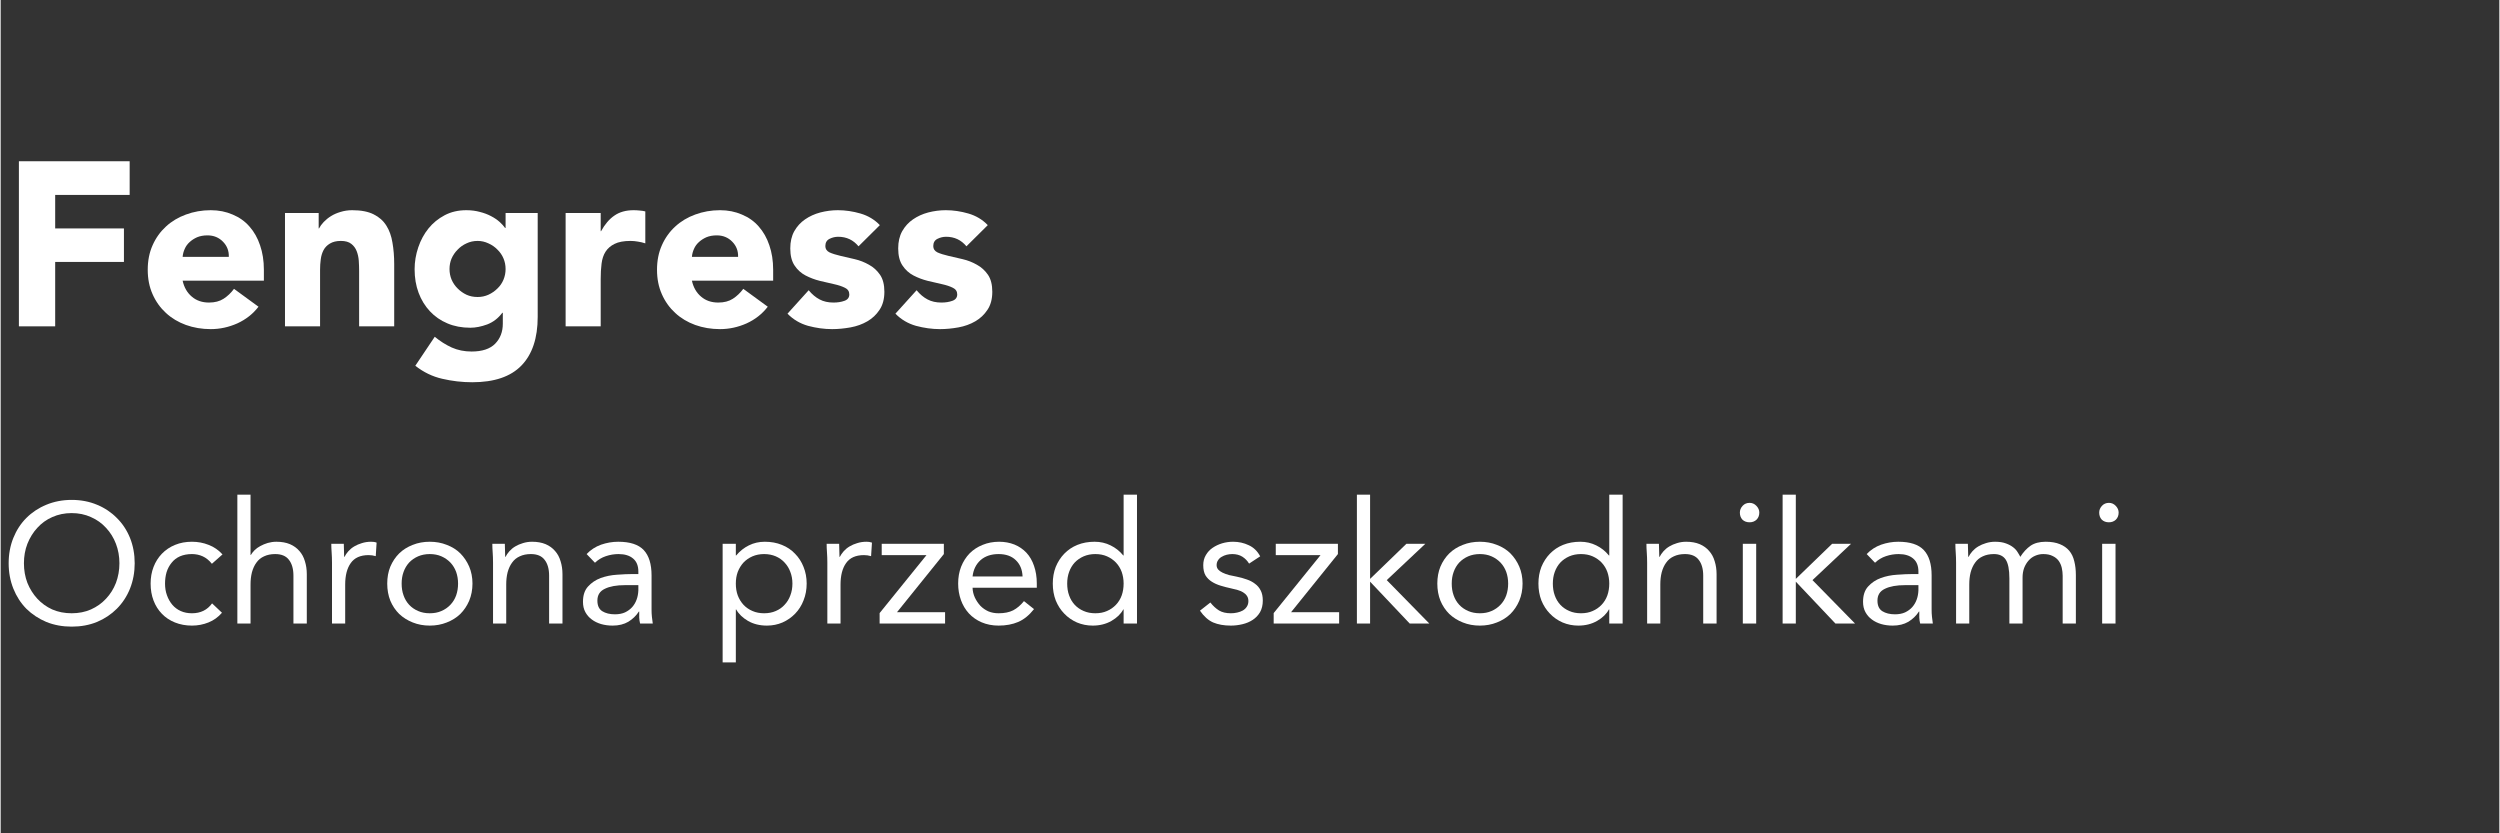 <svg xmlns="http://www.w3.org/2000/svg" xmlns:xlink="http://www.w3.org/1999/xlink" width="300" zoomAndPan="magnify" viewBox="0 0 224.88 75" height="100" preserveAspectRatio="xMidYMid meet" version="1.0"><rect x="0" y="0" width="224.88" height="75" fill="#333333" stroke="none"/><defs><g/></defs><g fill="#ffffff" fill-opacity="1"><g transform="translate(0, 29.371)"><g><path d="M 1.641 -14.859 L 11.609 -14.859 L 11.609 -11.828 L 4.906 -11.828 L 4.906 -8.812 L 11.094 -8.812 L 11.094 -5.797 L 4.906 -5.797 L 4.906 0 L 1.641 0 Z M 1.641 -14.859 "/></g></g></g><g fill="#ffffff" fill-opacity="1"><g transform="translate(12.439, 29.371)"><g><path d="M 10.766 -1.766 C 10.266 -1.117 9.629 -0.617 8.859 -0.266 C 8.086 0.078 7.289 0.25 6.469 0.25 C 5.676 0.25 4.93 0.125 4.234 -0.125 C 3.547 -0.375 2.945 -0.734 2.438 -1.203 C 1.926 -1.672 1.523 -2.234 1.234 -2.891 C 0.941 -3.547 0.797 -4.281 0.797 -5.094 C 0.797 -5.906 0.941 -6.641 1.234 -7.297 C 1.523 -7.953 1.926 -8.516 2.438 -8.984 C 2.945 -9.453 3.547 -9.812 4.234 -10.062 C 4.93 -10.32 5.676 -10.453 6.469 -10.453 C 7.188 -10.453 7.844 -10.32 8.438 -10.062 C 9.039 -9.812 9.547 -9.453 9.953 -8.984 C 10.367 -8.516 10.688 -7.953 10.906 -7.297 C 11.133 -6.641 11.25 -5.906 11.25 -5.094 L 11.25 -4.109 L 3.938 -4.109 C 4.07 -3.504 4.348 -3.023 4.766 -2.672 C 5.18 -2.316 5.695 -2.141 6.312 -2.141 C 6.832 -2.141 7.27 -2.254 7.625 -2.484 C 7.977 -2.711 8.289 -3.008 8.562 -3.375 Z M 8.094 -6.25 C 8.113 -6.781 7.941 -7.234 7.578 -7.609 C 7.211 -7.992 6.742 -8.188 6.172 -8.188 C 5.816 -8.188 5.504 -8.129 5.234 -8.016 C 4.973 -7.898 4.75 -7.754 4.562 -7.578 C 4.375 -7.41 4.227 -7.207 4.125 -6.969 C 4.02 -6.738 3.957 -6.5 3.938 -6.25 Z M 8.094 -6.25 "/></g></g></g><g fill="#ffffff" fill-opacity="1"><g transform="translate(24.48, 29.371)"><g><path d="M 1.109 -10.203 L 4.141 -10.203 L 4.141 -8.812 L 4.172 -8.812 C 4.273 -9.008 4.414 -9.203 4.594 -9.391 C 4.781 -9.586 5 -9.766 5.25 -9.922 C 5.5 -10.078 5.785 -10.203 6.109 -10.297 C 6.43 -10.398 6.781 -10.453 7.156 -10.453 C 7.957 -10.453 8.602 -10.328 9.094 -10.078 C 9.582 -9.836 9.961 -9.5 10.234 -9.062 C 10.504 -8.633 10.688 -8.125 10.781 -7.531 C 10.883 -6.945 10.938 -6.312 10.938 -5.625 L 10.938 0 L 7.781 0 L 7.781 -5 C 7.781 -5.289 7.77 -5.594 7.75 -5.906 C 7.727 -6.219 7.664 -6.504 7.562 -6.766 C 7.457 -7.035 7.297 -7.254 7.078 -7.422 C 6.859 -7.598 6.547 -7.688 6.141 -7.688 C 5.742 -7.688 5.414 -7.609 5.156 -7.453 C 4.906 -7.305 4.711 -7.109 4.578 -6.859 C 4.453 -6.617 4.367 -6.344 4.328 -6.031 C 4.285 -5.727 4.266 -5.41 4.266 -5.078 L 4.266 0 L 1.109 0 Z M 1.109 -10.203 "/></g></g></g><g fill="#ffffff" fill-opacity="1"><g transform="translate(36.521, 29.371)"><g><path d="M 11.812 -0.859 C 11.812 1.066 11.32 2.531 10.344 3.531 C 9.375 4.531 7.898 5.031 5.922 5.031 C 5.004 5.031 4.102 4.926 3.219 4.719 C 2.344 4.52 1.535 4.129 0.797 3.547 L 2.547 0.938 C 3.035 1.344 3.547 1.664 4.078 1.906 C 4.617 2.145 5.211 2.266 5.859 2.266 C 6.816 2.266 7.523 2.031 7.984 1.562 C 8.441 1.094 8.672 0.492 8.672 -0.234 L 8.672 -1.219 L 8.625 -1.219 C 8.258 -0.727 7.805 -0.379 7.266 -0.172 C 6.734 0.023 6.227 0.125 5.75 0.125 C 4.988 0.125 4.301 -0.004 3.688 -0.266 C 3.07 -0.523 2.547 -0.891 2.109 -1.359 C 1.672 -1.828 1.332 -2.379 1.094 -3.016 C 0.852 -3.66 0.734 -4.367 0.734 -5.141 C 0.734 -5.805 0.844 -6.461 1.062 -7.109 C 1.281 -7.754 1.586 -8.32 1.984 -8.812 C 2.379 -9.301 2.863 -9.695 3.438 -10 C 4.008 -10.301 4.66 -10.453 5.391 -10.453 C 5.836 -10.453 6.242 -10.398 6.609 -10.297 C 6.984 -10.203 7.316 -10.078 7.609 -9.922 C 7.91 -9.766 8.164 -9.594 8.375 -9.406 C 8.582 -9.219 8.75 -9.035 8.875 -8.859 L 8.922 -8.859 L 8.922 -10.203 L 11.812 -10.203 Z M 3.875 -5.156 C 3.875 -4.82 3.938 -4.504 4.062 -4.203 C 4.195 -3.898 4.379 -3.633 4.609 -3.406 C 4.836 -3.176 5.102 -2.988 5.406 -2.844 C 5.707 -2.707 6.039 -2.641 6.406 -2.641 C 6.75 -2.641 7.07 -2.707 7.375 -2.844 C 7.688 -2.988 7.957 -3.176 8.188 -3.406 C 8.426 -3.633 8.609 -3.898 8.734 -4.203 C 8.859 -4.504 8.922 -4.82 8.922 -5.156 C 8.922 -5.5 8.859 -5.816 8.734 -6.109 C 8.609 -6.41 8.426 -6.676 8.188 -6.906 C 7.957 -7.145 7.688 -7.332 7.375 -7.469 C 7.07 -7.613 6.75 -7.688 6.406 -7.688 C 6.039 -7.688 5.707 -7.613 5.406 -7.469 C 5.102 -7.332 4.836 -7.145 4.609 -6.906 C 4.379 -6.676 4.195 -6.41 4.062 -6.109 C 3.938 -5.816 3.875 -5.5 3.875 -5.156 Z M 3.875 -5.156 "/></g></g></g><g fill="#ffffff" fill-opacity="1"><g transform="translate(49.737, 29.371)"><g><path d="M 1.109 -10.203 L 4.266 -10.203 L 4.266 -8.562 L 4.297 -8.562 C 4.641 -9.188 5.039 -9.656 5.5 -9.969 C 5.957 -10.289 6.535 -10.453 7.234 -10.453 C 7.422 -10.453 7.602 -10.441 7.781 -10.422 C 7.969 -10.41 8.133 -10.383 8.281 -10.344 L 8.281 -7.469 C 8.062 -7.539 7.844 -7.594 7.625 -7.625 C 7.406 -7.664 7.18 -7.688 6.953 -7.688 C 6.348 -7.688 5.867 -7.598 5.516 -7.422 C 5.172 -7.254 4.898 -7.02 4.703 -6.719 C 4.516 -6.426 4.395 -6.066 4.344 -5.641 C 4.289 -5.223 4.266 -4.766 4.266 -4.266 L 4.266 0 L 1.109 0 Z M 1.109 -10.203 "/></g></g></g><g fill="#ffffff" fill-opacity="1"><g transform="translate(58.274, 29.371)"><g><path d="M 10.766 -1.766 C 10.266 -1.117 9.629 -0.617 8.859 -0.266 C 8.086 0.078 7.289 0.25 6.469 0.25 C 5.676 0.25 4.93 0.125 4.234 -0.125 C 3.547 -0.375 2.945 -0.734 2.438 -1.203 C 1.926 -1.672 1.523 -2.234 1.234 -2.891 C 0.941 -3.547 0.797 -4.281 0.797 -5.094 C 0.797 -5.906 0.941 -6.641 1.234 -7.297 C 1.523 -7.953 1.926 -8.516 2.438 -8.984 C 2.945 -9.453 3.547 -9.812 4.234 -10.062 C 4.93 -10.32 5.676 -10.453 6.469 -10.453 C 7.188 -10.453 7.844 -10.32 8.438 -10.062 C 9.039 -9.812 9.547 -9.453 9.953 -8.984 C 10.367 -8.516 10.688 -7.953 10.906 -7.297 C 11.133 -6.641 11.25 -5.906 11.25 -5.094 L 11.25 -4.109 L 3.938 -4.109 C 4.07 -3.504 4.348 -3.023 4.766 -2.672 C 5.18 -2.316 5.695 -2.141 6.312 -2.141 C 6.832 -2.141 7.27 -2.254 7.625 -2.484 C 7.977 -2.711 8.289 -3.008 8.562 -3.375 Z M 8.094 -6.25 C 8.113 -6.781 7.941 -7.234 7.578 -7.609 C 7.211 -7.992 6.742 -8.188 6.172 -8.188 C 5.816 -8.188 5.504 -8.129 5.234 -8.016 C 4.973 -7.898 4.75 -7.754 4.562 -7.578 C 4.375 -7.41 4.227 -7.207 4.125 -6.969 C 4.02 -6.738 3.957 -6.5 3.938 -6.25 Z M 8.094 -6.25 "/></g></g></g><g fill="#ffffff" fill-opacity="1"><g transform="translate(70.315, 29.371)"><g><path d="M 6.891 -7.203 C 6.422 -7.773 5.812 -8.062 5.062 -8.062 C 4.789 -8.062 4.531 -8 4.281 -7.875 C 4.031 -7.75 3.906 -7.531 3.906 -7.219 C 3.906 -6.969 4.031 -6.781 4.281 -6.656 C 4.539 -6.539 4.867 -6.438 5.266 -6.344 C 5.672 -6.258 6.098 -6.16 6.547 -6.047 C 7.004 -5.941 7.43 -5.773 7.828 -5.547 C 8.234 -5.328 8.566 -5.023 8.828 -4.641 C 9.086 -4.266 9.219 -3.754 9.219 -3.109 C 9.219 -2.453 9.07 -1.91 8.781 -1.484 C 8.5 -1.055 8.133 -0.711 7.688 -0.453 C 7.238 -0.191 6.734 -0.008 6.172 0.094 C 5.609 0.195 5.055 0.25 4.516 0.25 C 3.797 0.25 3.07 0.148 2.344 -0.047 C 1.625 -0.254 1.008 -0.617 0.5 -1.141 L 2.406 -3.25 C 2.707 -2.883 3.035 -2.609 3.391 -2.422 C 3.742 -2.234 4.16 -2.141 4.641 -2.141 C 5.004 -2.141 5.332 -2.191 5.625 -2.297 C 5.914 -2.398 6.062 -2.594 6.062 -2.875 C 6.062 -3.145 5.93 -3.344 5.672 -3.469 C 5.41 -3.602 5.082 -3.711 4.688 -3.797 C 4.289 -3.891 3.863 -3.988 3.406 -4.094 C 2.957 -4.207 2.531 -4.367 2.125 -4.578 C 1.727 -4.785 1.398 -5.082 1.141 -5.469 C 0.879 -5.852 0.75 -6.367 0.75 -7.016 C 0.75 -7.609 0.867 -8.125 1.109 -8.562 C 1.359 -9 1.68 -9.352 2.078 -9.625 C 2.484 -9.906 2.941 -10.113 3.453 -10.25 C 3.973 -10.383 4.5 -10.453 5.031 -10.453 C 5.707 -10.453 6.383 -10.352 7.062 -10.156 C 7.75 -9.957 8.332 -9.609 8.812 -9.109 Z M 6.891 -7.203 "/></g></g></g><g fill="#ffffff" fill-opacity="1"><g transform="translate(80.028, 29.371)"><g><path d="M 6.891 -7.203 C 6.422 -7.773 5.812 -8.062 5.062 -8.062 C 4.789 -8.062 4.531 -8 4.281 -7.875 C 4.031 -7.75 3.906 -7.531 3.906 -7.219 C 3.906 -6.969 4.031 -6.781 4.281 -6.656 C 4.539 -6.539 4.867 -6.438 5.266 -6.344 C 5.672 -6.258 6.098 -6.16 6.547 -6.047 C 7.004 -5.941 7.43 -5.773 7.828 -5.547 C 8.234 -5.328 8.566 -5.023 8.828 -4.641 C 9.086 -4.266 9.219 -3.754 9.219 -3.109 C 9.219 -2.453 9.07 -1.91 8.781 -1.484 C 8.5 -1.055 8.133 -0.711 7.688 -0.453 C 7.238 -0.191 6.734 -0.008 6.172 0.094 C 5.609 0.195 5.055 0.25 4.516 0.25 C 3.797 0.25 3.07 0.148 2.344 -0.047 C 1.625 -0.254 1.008 -0.617 0.5 -1.141 L 2.406 -3.25 C 2.707 -2.883 3.035 -2.609 3.391 -2.422 C 3.742 -2.234 4.16 -2.141 4.641 -2.141 C 5.004 -2.141 5.332 -2.191 5.625 -2.297 C 5.914 -2.398 6.062 -2.594 6.062 -2.875 C 6.062 -3.145 5.93 -3.344 5.672 -3.469 C 5.41 -3.602 5.082 -3.711 4.688 -3.797 C 4.289 -3.891 3.863 -3.988 3.406 -4.094 C 2.957 -4.207 2.531 -4.367 2.125 -4.578 C 1.727 -4.785 1.398 -5.082 1.141 -5.469 C 0.879 -5.852 0.75 -6.367 0.75 -7.016 C 0.75 -7.609 0.867 -8.125 1.109 -8.562 C 1.359 -9 1.68 -9.352 2.078 -9.625 C 2.484 -9.906 2.941 -10.113 3.453 -10.25 C 3.973 -10.383 4.5 -10.453 5.031 -10.453 C 5.707 -10.453 6.383 -10.352 7.062 -10.156 C 7.75 -9.957 8.332 -9.609 8.812 -9.109 Z M 6.891 -7.203 "/></g></g></g><g fill="#ffffff" fill-opacity="1"><g transform="translate(89.741, 29.371)"><g/></g></g><g fill="#ffffff" fill-opacity="1"><g transform="translate(95.95, 29.371)"><g/></g></g><g fill="#ffffff" fill-opacity="1"><g transform="translate(102.16, 29.371)"><g/></g></g><g fill="#e9204f" fill-opacity="1"><g transform="translate(108.376, 29.371)"><g/></g></g><g fill="#e9204f" fill-opacity="1"><g transform="translate(114.585, 29.371)"><g/></g></g><g fill="#ffffff" fill-opacity="1"><g transform="translate(0, 56.116)"><g><path d="M 6.391 0.281 C 5.566 0.281 4.805 0.141 4.109 -0.141 C 3.422 -0.43 2.82 -0.828 2.312 -1.328 C 1.812 -1.836 1.422 -2.441 1.141 -3.141 C 0.859 -3.848 0.719 -4.609 0.719 -5.422 C 0.719 -6.242 0.859 -7.004 1.141 -7.703 C 1.422 -8.398 1.812 -9 2.312 -9.5 C 2.82 -10.008 3.422 -10.406 4.109 -10.688 C 4.805 -10.977 5.566 -11.125 6.391 -11.125 C 7.223 -11.125 7.984 -10.977 8.672 -10.688 C 9.359 -10.406 9.953 -10.008 10.453 -9.5 C 10.961 -9 11.359 -8.398 11.641 -7.703 C 11.922 -7.004 12.062 -6.242 12.062 -5.422 C 12.062 -4.609 11.922 -3.848 11.641 -3.141 C 11.359 -2.441 10.961 -1.836 10.453 -1.328 C 9.953 -0.828 9.359 -0.43 8.672 -0.141 C 7.984 0.141 7.223 0.281 6.391 0.281 Z M 6.391 -0.922 C 7.023 -0.922 7.602 -1.035 8.125 -1.266 C 8.656 -1.504 9.109 -1.828 9.484 -2.234 C 9.867 -2.641 10.164 -3.113 10.375 -3.656 C 10.582 -4.207 10.688 -4.797 10.688 -5.422 C 10.688 -6.047 10.582 -6.629 10.375 -7.172 C 10.164 -7.723 9.867 -8.203 9.484 -8.609 C 9.109 -9.023 8.656 -9.348 8.125 -9.578 C 7.602 -9.816 7.023 -9.938 6.391 -9.938 C 5.754 -9.938 5.172 -9.816 4.641 -9.578 C 4.117 -9.348 3.672 -9.023 3.297 -8.609 C 2.922 -8.203 2.625 -7.723 2.406 -7.172 C 2.195 -6.629 2.094 -6.047 2.094 -5.422 C 2.094 -4.797 2.195 -4.207 2.406 -3.656 C 2.625 -3.113 2.922 -2.641 3.297 -2.234 C 3.672 -1.828 4.117 -1.504 4.641 -1.266 C 5.172 -1.035 5.754 -0.922 6.391 -0.922 Z M 6.391 -0.922 "/></g></g></g><g fill="#ffffff" fill-opacity="1"><g transform="translate(12.777, 56.116)"><g><path d="M 6.234 -5.375 C 5.984 -5.688 5.707 -5.91 5.406 -6.047 C 5.113 -6.18 4.789 -6.25 4.438 -6.25 C 4.031 -6.25 3.672 -6.18 3.359 -6.047 C 3.055 -5.91 2.805 -5.719 2.609 -5.469 C 2.41 -5.227 2.258 -4.945 2.156 -4.625 C 2.062 -4.301 2.016 -3.957 2.016 -3.594 C 2.016 -3.219 2.07 -2.867 2.188 -2.547 C 2.301 -2.223 2.461 -1.938 2.672 -1.688 C 2.879 -1.445 3.129 -1.258 3.422 -1.125 C 3.723 -0.988 4.062 -0.922 4.438 -0.922 C 5.219 -0.922 5.82 -1.219 6.25 -1.812 L 7.141 -0.969 C 6.797 -0.57 6.391 -0.281 5.922 -0.094 C 5.453 0.094 4.957 0.188 4.438 0.188 C 3.883 0.188 3.375 0.094 2.906 -0.094 C 2.445 -0.281 2.055 -0.539 1.734 -0.875 C 1.41 -1.207 1.16 -1.602 0.984 -2.062 C 0.805 -2.531 0.719 -3.039 0.719 -3.594 C 0.719 -4.133 0.805 -4.633 0.984 -5.094 C 1.16 -5.551 1.41 -5.945 1.734 -6.281 C 2.066 -6.625 2.461 -6.891 2.922 -7.078 C 3.379 -7.266 3.883 -7.359 4.438 -7.359 C 4.969 -7.359 5.469 -7.266 5.938 -7.078 C 6.414 -6.898 6.832 -6.613 7.188 -6.219 Z M 6.234 -5.375 "/></g></g></g><g fill="#ffffff" fill-opacity="1"><g transform="translate(20.161, 56.116)"><g><path d="M 1.141 -11.594 L 2.328 -11.594 L 2.328 -6.172 L 2.359 -6.172 C 2.441 -6.316 2.551 -6.457 2.688 -6.594 C 2.832 -6.738 3.004 -6.863 3.203 -6.969 C 3.41 -7.082 3.633 -7.176 3.875 -7.25 C 4.125 -7.32 4.383 -7.359 4.656 -7.359 C 5.125 -7.359 5.531 -7.285 5.875 -7.141 C 6.219 -6.992 6.5 -6.789 6.719 -6.531 C 6.945 -6.281 7.113 -5.973 7.219 -5.609 C 7.332 -5.254 7.391 -4.863 7.391 -4.438 L 7.391 0 L 6.188 0 L 6.188 -4.312 C 6.188 -4.914 6.051 -5.391 5.781 -5.734 C 5.52 -6.078 5.109 -6.25 4.547 -6.25 C 4.16 -6.25 3.828 -6.18 3.547 -6.047 C 3.266 -5.922 3.035 -5.734 2.859 -5.484 C 2.68 -5.242 2.547 -4.953 2.453 -4.609 C 2.367 -4.273 2.328 -3.906 2.328 -3.5 L 2.328 0 L 1.141 0 Z M 1.141 -11.594 "/></g></g></g><g fill="#ffffff" fill-opacity="1"><g transform="translate(28.679, 56.116)"><g><path d="M 1.141 -5.469 C 1.141 -5.801 1.129 -6.109 1.109 -6.391 C 1.086 -6.68 1.078 -6.941 1.078 -7.172 L 2.203 -7.172 C 2.203 -6.973 2.207 -6.773 2.219 -6.578 C 2.227 -6.391 2.234 -6.195 2.234 -6 L 2.266 -6 C 2.348 -6.164 2.461 -6.332 2.609 -6.5 C 2.754 -6.664 2.93 -6.812 3.141 -6.938 C 3.348 -7.062 3.578 -7.16 3.828 -7.234 C 4.086 -7.316 4.363 -7.359 4.656 -7.359 C 4.738 -7.359 4.82 -7.352 4.906 -7.344 C 4.988 -7.332 5.07 -7.312 5.156 -7.281 L 5.078 -6.062 C 4.867 -6.125 4.656 -6.156 4.438 -6.156 C 3.695 -6.156 3.16 -5.914 2.828 -5.438 C 2.492 -4.969 2.328 -4.32 2.328 -3.5 L 2.328 0 L 1.141 0 Z M 1.141 -5.469 "/></g></g></g><g fill="#ffffff" fill-opacity="1"><g transform="translate(34.072, 56.116)"><g><path d="M 0.719 -3.594 C 0.719 -4.156 0.812 -4.664 1 -5.125 C 1.195 -5.582 1.461 -5.977 1.797 -6.312 C 2.141 -6.645 2.547 -6.898 3.016 -7.078 C 3.484 -7.266 3.992 -7.359 4.547 -7.359 C 5.098 -7.359 5.609 -7.266 6.078 -7.078 C 6.555 -6.898 6.961 -6.645 7.297 -6.312 C 7.629 -5.977 7.895 -5.582 8.094 -5.125 C 8.289 -4.664 8.391 -4.156 8.391 -3.594 C 8.391 -3.031 8.289 -2.516 8.094 -2.047 C 7.895 -1.586 7.629 -1.191 7.297 -0.859 C 6.961 -0.535 6.555 -0.281 6.078 -0.094 C 5.609 0.094 5.098 0.188 4.547 0.188 C 3.992 0.188 3.484 0.094 3.016 -0.094 C 2.547 -0.281 2.141 -0.535 1.797 -0.859 C 1.461 -1.191 1.195 -1.586 1 -2.047 C 0.812 -2.516 0.719 -3.031 0.719 -3.594 Z M 2.016 -3.594 C 2.016 -3.207 2.07 -2.852 2.188 -2.531 C 2.301 -2.207 2.469 -1.926 2.688 -1.688 C 2.914 -1.445 3.188 -1.258 3.5 -1.125 C 3.812 -0.988 4.16 -0.922 4.547 -0.922 C 4.941 -0.922 5.289 -0.988 5.594 -1.125 C 5.906 -1.258 6.176 -1.445 6.406 -1.688 C 6.633 -1.926 6.805 -2.207 6.922 -2.531 C 7.035 -2.852 7.094 -3.207 7.094 -3.594 C 7.094 -3.969 7.035 -4.316 6.922 -4.641 C 6.805 -4.961 6.633 -5.242 6.406 -5.484 C 6.176 -5.723 5.906 -5.91 5.594 -6.047 C 5.289 -6.18 4.941 -6.25 4.547 -6.25 C 4.16 -6.25 3.812 -6.18 3.5 -6.047 C 3.188 -5.91 2.914 -5.723 2.688 -5.484 C 2.469 -5.242 2.301 -4.961 2.188 -4.641 C 2.07 -4.316 2.016 -3.969 2.016 -3.594 Z M 2.016 -3.594 "/></g></g></g><g fill="#ffffff" fill-opacity="1"><g transform="translate(43.172, 56.116)"><g><path d="M 1.141 -5.469 C 1.141 -5.801 1.129 -6.109 1.109 -6.391 C 1.086 -6.68 1.078 -6.941 1.078 -7.172 L 2.203 -7.172 C 2.203 -6.973 2.207 -6.773 2.219 -6.578 C 2.227 -6.391 2.234 -6.195 2.234 -6 L 2.266 -6 C 2.348 -6.164 2.461 -6.332 2.609 -6.5 C 2.754 -6.664 2.93 -6.812 3.141 -6.938 C 3.348 -7.062 3.578 -7.16 3.828 -7.234 C 4.086 -7.316 4.363 -7.359 4.656 -7.359 C 5.125 -7.359 5.531 -7.285 5.875 -7.141 C 6.219 -6.992 6.5 -6.789 6.719 -6.531 C 6.945 -6.281 7.113 -5.973 7.219 -5.609 C 7.332 -5.254 7.391 -4.863 7.391 -4.438 L 7.391 0 L 6.188 0 L 6.188 -4.312 C 6.188 -4.914 6.051 -5.391 5.781 -5.734 C 5.52 -6.078 5.109 -6.25 4.547 -6.25 C 4.16 -6.25 3.828 -6.18 3.547 -6.047 C 3.266 -5.922 3.035 -5.734 2.859 -5.484 C 2.68 -5.242 2.547 -4.953 2.453 -4.609 C 2.367 -4.273 2.328 -3.906 2.328 -3.5 L 2.328 0 L 1.141 0 Z M 1.141 -5.469 "/></g></g></g><g fill="#ffffff" fill-opacity="1"><g transform="translate(51.689, 56.116)"><g><path d="M 1.047 -6.25 C 1.41 -6.633 1.844 -6.914 2.344 -7.094 C 2.852 -7.27 3.367 -7.359 3.891 -7.359 C 4.953 -7.359 5.719 -7.109 6.188 -6.609 C 6.656 -6.109 6.891 -5.348 6.891 -4.328 L 6.891 -1.234 C 6.891 -1.035 6.898 -0.828 6.922 -0.609 C 6.941 -0.391 6.969 -0.188 7 0 L 5.859 0 C 5.816 -0.164 5.789 -0.348 5.781 -0.547 C 5.781 -0.742 5.781 -0.922 5.781 -1.078 L 5.75 -1.078 C 5.508 -0.703 5.191 -0.395 4.797 -0.156 C 4.41 0.07 3.941 0.188 3.391 0.188 C 3.016 0.188 2.664 0.141 2.344 0.047 C 2.031 -0.047 1.754 -0.18 1.516 -0.359 C 1.273 -0.535 1.082 -0.754 0.938 -1.016 C 0.789 -1.285 0.719 -1.598 0.719 -1.953 C 0.719 -2.535 0.867 -2.992 1.172 -3.328 C 1.484 -3.672 1.863 -3.926 2.312 -4.094 C 2.77 -4.258 3.258 -4.359 3.781 -4.391 C 4.312 -4.43 4.801 -4.453 5.25 -4.453 L 5.703 -4.453 L 5.703 -4.672 C 5.703 -5.191 5.547 -5.582 5.234 -5.844 C 4.922 -6.113 4.484 -6.25 3.922 -6.25 C 3.535 -6.25 3.156 -6.188 2.781 -6.062 C 2.406 -5.938 2.078 -5.738 1.797 -5.469 Z M 4.5 -3.453 C 3.738 -3.453 3.133 -3.344 2.688 -3.125 C 2.238 -2.914 2.016 -2.562 2.016 -2.062 C 2.016 -1.613 2.16 -1.297 2.453 -1.109 C 2.754 -0.922 3.133 -0.828 3.594 -0.828 C 3.938 -0.828 4.238 -0.883 4.5 -1 C 4.758 -1.125 4.973 -1.281 5.141 -1.469 C 5.316 -1.664 5.453 -1.895 5.547 -2.156 C 5.641 -2.414 5.691 -2.691 5.703 -2.984 L 5.703 -3.453 Z M 4.5 -3.453 "/></g></g></g><g fill="#ffffff" fill-opacity="1"><g transform="translate(59.641, 56.116)"><g/></g></g><g fill="#ffffff" fill-opacity="1"><g transform="translate(63.899, 56.116)"><g><path d="M 1.078 -7.172 L 2.266 -7.172 L 2.266 -6.125 L 2.297 -6.125 C 2.629 -6.52 3.008 -6.82 3.438 -7.031 C 3.875 -7.25 4.352 -7.359 4.875 -7.359 C 5.438 -7.359 5.945 -7.266 6.406 -7.078 C 6.875 -6.891 7.27 -6.625 7.594 -6.281 C 7.926 -5.945 8.18 -5.551 8.359 -5.094 C 8.547 -4.633 8.641 -4.133 8.641 -3.594 C 8.641 -3.051 8.547 -2.547 8.359 -2.078 C 8.18 -1.617 7.93 -1.223 7.609 -0.891 C 7.285 -0.555 6.906 -0.289 6.469 -0.094 C 6.031 0.094 5.562 0.188 5.062 0.188 C 4.414 0.188 3.848 0.047 3.359 -0.234 C 2.879 -0.516 2.523 -0.859 2.297 -1.266 L 2.266 -1.266 L 2.266 3.5 L 1.078 3.5 Z M 2.266 -3.594 C 2.266 -3.207 2.32 -2.852 2.438 -2.531 C 2.562 -2.207 2.734 -1.926 2.953 -1.688 C 3.18 -1.445 3.453 -1.258 3.766 -1.125 C 4.078 -0.988 4.426 -0.922 4.812 -0.922 C 5.195 -0.922 5.547 -0.988 5.859 -1.125 C 6.172 -1.258 6.438 -1.445 6.656 -1.688 C 6.883 -1.926 7.055 -2.207 7.172 -2.531 C 7.297 -2.852 7.359 -3.207 7.359 -3.594 C 7.359 -3.969 7.297 -4.316 7.172 -4.641 C 7.055 -4.961 6.883 -5.242 6.656 -5.484 C 6.438 -5.723 6.172 -5.91 5.859 -6.047 C 5.547 -6.18 5.195 -6.25 4.812 -6.25 C 4.426 -6.25 4.078 -6.18 3.766 -6.047 C 3.453 -5.91 3.18 -5.723 2.953 -5.484 C 2.734 -5.242 2.562 -4.961 2.438 -4.641 C 2.32 -4.316 2.266 -3.969 2.266 -3.594 Z M 2.266 -3.594 "/></g></g></g><g fill="#ffffff" fill-opacity="1"><g transform="translate(73.26, 56.116)"><g><path d="M 1.141 -5.469 C 1.141 -5.801 1.129 -6.109 1.109 -6.391 C 1.086 -6.68 1.078 -6.941 1.078 -7.172 L 2.203 -7.172 C 2.203 -6.973 2.207 -6.773 2.219 -6.578 C 2.227 -6.391 2.234 -6.195 2.234 -6 L 2.266 -6 C 2.348 -6.164 2.461 -6.332 2.609 -6.5 C 2.754 -6.664 2.93 -6.812 3.141 -6.938 C 3.348 -7.062 3.578 -7.16 3.828 -7.234 C 4.086 -7.316 4.363 -7.359 4.656 -7.359 C 4.738 -7.359 4.82 -7.352 4.906 -7.344 C 4.988 -7.332 5.07 -7.312 5.156 -7.281 L 5.078 -6.062 C 4.867 -6.125 4.656 -6.156 4.438 -6.156 C 3.695 -6.156 3.16 -5.914 2.828 -5.438 C 2.492 -4.969 2.328 -4.32 2.328 -3.5 L 2.328 0 L 1.141 0 Z M 1.141 -5.469 "/></g></g></g><g fill="#ffffff" fill-opacity="1"><g transform="translate(78.653, 56.116)"><g><path d="M 0.453 -0.938 L 4.672 -6.156 L 0.641 -6.156 L 0.641 -7.172 L 6.234 -7.172 L 6.234 -6.25 L 2.016 -1.016 L 6.344 -1.016 L 6.344 0 L 0.453 0 Z M 0.453 -0.938 "/></g></g></g><g fill="#ffffff" fill-opacity="1"><g transform="translate(85.455, 56.116)"><g><path d="M 7.547 -1.297 C 7.109 -0.742 6.633 -0.359 6.125 -0.141 C 5.613 0.078 5.023 0.188 4.359 0.188 C 3.797 0.188 3.285 0.086 2.828 -0.109 C 2.379 -0.305 2 -0.57 1.688 -0.906 C 1.375 -1.25 1.133 -1.648 0.969 -2.109 C 0.801 -2.578 0.719 -3.07 0.719 -3.594 C 0.719 -4.145 0.805 -4.648 0.984 -5.109 C 1.172 -5.578 1.426 -5.977 1.75 -6.312 C 2.082 -6.645 2.473 -6.898 2.922 -7.078 C 3.379 -7.266 3.875 -7.359 4.406 -7.359 C 4.906 -7.359 5.363 -7.273 5.781 -7.109 C 6.195 -6.941 6.555 -6.695 6.859 -6.375 C 7.16 -6.051 7.391 -5.656 7.547 -5.188 C 7.711 -4.719 7.797 -4.191 7.797 -3.609 L 7.797 -3.219 L 2.016 -3.219 C 2.023 -2.914 2.094 -2.625 2.219 -2.344 C 2.352 -2.062 2.52 -1.812 2.719 -1.594 C 2.926 -1.383 3.164 -1.219 3.438 -1.094 C 3.719 -0.977 4.023 -0.922 4.359 -0.922 C 4.879 -0.922 5.316 -1.008 5.672 -1.188 C 6.023 -1.375 6.348 -1.648 6.641 -2.016 Z M 6.516 -4.234 C 6.492 -4.848 6.289 -5.336 5.906 -5.703 C 5.531 -6.066 5.016 -6.25 4.359 -6.25 C 3.691 -6.25 3.148 -6.066 2.734 -5.703 C 2.328 -5.336 2.086 -4.848 2.016 -4.234 Z M 6.516 -4.234 "/></g></g></g><g fill="#ffffff" fill-opacity="1"><g transform="translate(93.972, 56.116)"><g><path d="M 7.094 -1.266 L 7.062 -1.266 C 6.844 -0.859 6.488 -0.516 6 -0.234 C 5.508 0.047 4.945 0.188 4.312 0.188 C 3.812 0.188 3.336 0.094 2.891 -0.094 C 2.453 -0.289 2.07 -0.555 1.75 -0.891 C 1.426 -1.223 1.172 -1.617 0.984 -2.078 C 0.805 -2.547 0.719 -3.051 0.719 -3.594 C 0.719 -4.133 0.805 -4.633 0.984 -5.094 C 1.172 -5.551 1.426 -5.945 1.75 -6.281 C 2.082 -6.625 2.477 -6.891 2.938 -7.078 C 3.406 -7.266 3.922 -7.359 4.484 -7.359 C 5.004 -7.359 5.484 -7.25 5.922 -7.031 C 6.359 -6.82 6.738 -6.52 7.062 -6.125 L 7.094 -6.125 L 7.094 -11.594 L 8.297 -11.594 L 8.297 0 L 7.094 0 Z M 7.094 -3.594 C 7.094 -3.969 7.035 -4.316 6.922 -4.641 C 6.805 -4.961 6.633 -5.242 6.406 -5.484 C 6.176 -5.723 5.906 -5.91 5.594 -6.047 C 5.289 -6.18 4.941 -6.25 4.547 -6.25 C 4.16 -6.25 3.812 -6.18 3.5 -6.047 C 3.188 -5.91 2.914 -5.723 2.688 -5.484 C 2.469 -5.242 2.301 -4.961 2.188 -4.641 C 2.07 -4.316 2.016 -3.969 2.016 -3.594 C 2.016 -3.207 2.07 -2.852 2.188 -2.531 C 2.301 -2.207 2.469 -1.926 2.688 -1.688 C 2.914 -1.445 3.188 -1.258 3.5 -1.125 C 3.812 -0.988 4.16 -0.922 4.547 -0.922 C 4.941 -0.922 5.289 -0.988 5.594 -1.125 C 5.906 -1.258 6.176 -1.445 6.406 -1.688 C 6.633 -1.926 6.805 -2.207 6.922 -2.531 C 7.035 -2.852 7.094 -3.207 7.094 -3.594 Z M 7.094 -3.594 "/></g></g></g><g fill="#ffffff" fill-opacity="1"><g transform="translate(103.333, 56.116)"><g/></g></g><g fill="#ffffff" fill-opacity="1"><g transform="translate(107.592, 56.116)"><g><path d="M 1.281 -1.891 C 1.52 -1.586 1.781 -1.348 2.062 -1.172 C 2.344 -1.004 2.695 -0.922 3.125 -0.922 C 3.312 -0.922 3.5 -0.941 3.688 -0.984 C 3.875 -1.023 4.047 -1.086 4.203 -1.172 C 4.359 -1.266 4.477 -1.379 4.562 -1.516 C 4.656 -1.66 4.703 -1.828 4.703 -2.016 C 4.703 -2.211 4.656 -2.375 4.562 -2.5 C 4.477 -2.625 4.363 -2.727 4.219 -2.812 C 4.082 -2.895 3.922 -2.961 3.734 -3.016 C 3.555 -3.066 3.367 -3.113 3.172 -3.156 C 2.836 -3.227 2.516 -3.312 2.203 -3.406 C 1.898 -3.5 1.633 -3.617 1.406 -3.766 C 1.176 -3.91 0.988 -4.098 0.844 -4.328 C 0.707 -4.566 0.641 -4.875 0.641 -5.25 C 0.641 -5.594 0.719 -5.895 0.875 -6.156 C 1.031 -6.426 1.234 -6.645 1.484 -6.812 C 1.742 -6.988 2.031 -7.125 2.344 -7.219 C 2.664 -7.312 2.992 -7.359 3.328 -7.359 C 3.836 -7.359 4.305 -7.254 4.734 -7.047 C 5.172 -6.848 5.516 -6.516 5.766 -6.047 L 4.766 -5.391 C 4.609 -5.648 4.406 -5.859 4.156 -6.016 C 3.906 -6.172 3.602 -6.25 3.25 -6.25 C 3.082 -6.25 2.914 -6.227 2.75 -6.188 C 2.582 -6.145 2.43 -6.082 2.297 -6 C 2.16 -5.926 2.051 -5.82 1.969 -5.688 C 1.883 -5.562 1.844 -5.414 1.844 -5.25 C 1.844 -5.102 1.891 -4.973 1.984 -4.859 C 2.078 -4.754 2.207 -4.66 2.375 -4.578 C 2.551 -4.492 2.75 -4.422 2.969 -4.359 C 3.188 -4.305 3.41 -4.258 3.641 -4.219 C 3.961 -4.156 4.266 -4.07 4.547 -3.969 C 4.836 -3.875 5.086 -3.742 5.297 -3.578 C 5.516 -3.422 5.688 -3.219 5.812 -2.969 C 5.938 -2.727 6 -2.426 6 -2.062 C 6 -1.656 5.914 -1.305 5.75 -1.016 C 5.582 -0.734 5.363 -0.504 5.094 -0.328 C 4.82 -0.148 4.516 -0.02 4.172 0.062 C 3.828 0.145 3.477 0.188 3.125 0.188 C 2.508 0.188 1.977 0.094 1.531 -0.094 C 1.094 -0.289 0.695 -0.645 0.344 -1.156 Z M 1.281 -1.891 "/></g></g></g><g fill="#ffffff" fill-opacity="1"><g transform="translate(114.118, 56.116)"><g><path d="M 0.453 -0.938 L 4.672 -6.156 L 0.641 -6.156 L 0.641 -7.172 L 6.234 -7.172 L 6.234 -6.25 L 2.016 -1.016 L 6.344 -1.016 L 6.344 0 L 0.453 0 Z M 0.453 -0.938 "/></g></g></g><g fill="#ffffff" fill-opacity="1"><g transform="translate(120.92, 56.116)"><g><path d="M 1.141 -11.594 L 2.328 -11.594 L 2.328 -4.016 L 5.594 -7.172 L 7.297 -7.172 L 3.828 -3.906 L 7.656 0 L 5.891 0 L 2.328 -3.766 L 2.328 0 L 1.141 0 Z M 1.141 -11.594 "/></g></g></g><g fill="#ffffff" fill-opacity="1"><g transform="translate(128.58, 56.116)"><g><path d="M 0.719 -3.594 C 0.719 -4.156 0.812 -4.664 1 -5.125 C 1.195 -5.582 1.461 -5.977 1.797 -6.312 C 2.141 -6.645 2.547 -6.898 3.016 -7.078 C 3.484 -7.266 3.992 -7.359 4.547 -7.359 C 5.098 -7.359 5.609 -7.266 6.078 -7.078 C 6.555 -6.898 6.961 -6.645 7.297 -6.312 C 7.629 -5.977 7.895 -5.582 8.094 -5.125 C 8.289 -4.664 8.391 -4.156 8.391 -3.594 C 8.391 -3.031 8.289 -2.516 8.094 -2.047 C 7.895 -1.586 7.629 -1.191 7.297 -0.859 C 6.961 -0.535 6.555 -0.281 6.078 -0.094 C 5.609 0.094 5.098 0.188 4.547 0.188 C 3.992 0.188 3.484 0.094 3.016 -0.094 C 2.547 -0.281 2.141 -0.535 1.797 -0.859 C 1.461 -1.191 1.195 -1.586 1 -2.047 C 0.812 -2.516 0.719 -3.031 0.719 -3.594 Z M 2.016 -3.594 C 2.016 -3.207 2.07 -2.852 2.188 -2.531 C 2.301 -2.207 2.469 -1.926 2.688 -1.688 C 2.914 -1.445 3.188 -1.258 3.5 -1.125 C 3.812 -0.988 4.16 -0.922 4.547 -0.922 C 4.941 -0.922 5.289 -0.988 5.594 -1.125 C 5.906 -1.258 6.176 -1.445 6.406 -1.688 C 6.633 -1.926 6.805 -2.207 6.922 -2.531 C 7.035 -2.852 7.094 -3.207 7.094 -3.594 C 7.094 -3.969 7.035 -4.316 6.922 -4.641 C 6.805 -4.961 6.633 -5.242 6.406 -5.484 C 6.176 -5.723 5.906 -5.91 5.594 -6.047 C 5.289 -6.18 4.941 -6.25 4.547 -6.25 C 4.16 -6.25 3.812 -6.18 3.5 -6.047 C 3.188 -5.91 2.914 -5.723 2.688 -5.484 C 2.469 -5.242 2.301 -4.961 2.188 -4.641 C 2.07 -4.316 2.016 -3.969 2.016 -3.594 Z M 2.016 -3.594 "/></g></g></g><g fill="#ffffff" fill-opacity="1"><g transform="translate(137.68, 56.116)"><g><path d="M 7.094 -1.266 L 7.062 -1.266 C 6.844 -0.859 6.488 -0.516 6 -0.234 C 5.508 0.047 4.945 0.188 4.312 0.188 C 3.812 0.188 3.336 0.094 2.891 -0.094 C 2.453 -0.289 2.07 -0.555 1.75 -0.891 C 1.426 -1.223 1.172 -1.617 0.984 -2.078 C 0.805 -2.547 0.719 -3.051 0.719 -3.594 C 0.719 -4.133 0.805 -4.633 0.984 -5.094 C 1.172 -5.551 1.426 -5.945 1.75 -6.281 C 2.082 -6.625 2.477 -6.891 2.938 -7.078 C 3.406 -7.266 3.922 -7.359 4.484 -7.359 C 5.004 -7.359 5.484 -7.25 5.922 -7.031 C 6.359 -6.82 6.738 -6.52 7.062 -6.125 L 7.094 -6.125 L 7.094 -11.594 L 8.297 -11.594 L 8.297 0 L 7.094 0 Z M 7.094 -3.594 C 7.094 -3.969 7.035 -4.316 6.922 -4.641 C 6.805 -4.961 6.633 -5.242 6.406 -5.484 C 6.176 -5.723 5.906 -5.91 5.594 -6.047 C 5.289 -6.18 4.941 -6.25 4.547 -6.25 C 4.16 -6.25 3.812 -6.18 3.5 -6.047 C 3.188 -5.91 2.914 -5.723 2.688 -5.484 C 2.469 -5.242 2.301 -4.961 2.188 -4.641 C 2.07 -4.316 2.016 -3.969 2.016 -3.594 C 2.016 -3.207 2.07 -2.852 2.188 -2.531 C 2.301 -2.207 2.469 -1.926 2.688 -1.688 C 2.914 -1.445 3.188 -1.258 3.5 -1.125 C 3.812 -0.988 4.16 -0.922 4.547 -0.922 C 4.941 -0.922 5.289 -0.988 5.594 -1.125 C 5.906 -1.258 6.176 -1.445 6.406 -1.688 C 6.633 -1.926 6.805 -2.207 6.922 -2.531 C 7.035 -2.852 7.094 -3.207 7.094 -3.594 Z M 7.094 -3.594 "/></g></g></g><g fill="#ffffff" fill-opacity="1"><g transform="translate(147.041, 56.116)"><g><path d="M 1.141 -5.469 C 1.141 -5.801 1.129 -6.109 1.109 -6.391 C 1.086 -6.68 1.078 -6.941 1.078 -7.172 L 2.203 -7.172 C 2.203 -6.973 2.207 -6.773 2.219 -6.578 C 2.227 -6.391 2.234 -6.195 2.234 -6 L 2.266 -6 C 2.348 -6.164 2.461 -6.332 2.609 -6.5 C 2.754 -6.664 2.93 -6.812 3.141 -6.938 C 3.348 -7.062 3.578 -7.16 3.828 -7.234 C 4.086 -7.316 4.363 -7.359 4.656 -7.359 C 5.125 -7.359 5.531 -7.285 5.875 -7.141 C 6.219 -6.992 6.5 -6.789 6.719 -6.531 C 6.945 -6.281 7.113 -5.973 7.219 -5.609 C 7.332 -5.254 7.391 -4.863 7.391 -4.438 L 7.391 0 L 6.188 0 L 6.188 -4.312 C 6.188 -4.914 6.051 -5.391 5.781 -5.734 C 5.52 -6.078 5.109 -6.25 4.547 -6.25 C 4.16 -6.25 3.828 -6.18 3.547 -6.047 C 3.266 -5.922 3.035 -5.734 2.859 -5.484 C 2.68 -5.242 2.547 -4.953 2.453 -4.609 C 2.367 -4.273 2.328 -3.906 2.328 -3.5 L 2.328 0 L 1.141 0 Z M 1.141 -5.469 "/></g></g></g><g fill="#ffffff" fill-opacity="1"><g transform="translate(155.559, 56.116)"><g><path d="M 1.234 -7.172 L 2.438 -7.172 L 2.438 0 L 1.234 0 Z M 0.969 -9.984 C 0.969 -10.211 1.051 -10.414 1.219 -10.594 C 1.383 -10.77 1.594 -10.859 1.844 -10.859 C 2.082 -10.859 2.285 -10.77 2.453 -10.594 C 2.629 -10.414 2.719 -10.211 2.719 -9.984 C 2.719 -9.723 2.633 -9.508 2.469 -9.344 C 2.301 -9.188 2.094 -9.109 1.844 -9.109 C 1.582 -9.109 1.367 -9.188 1.203 -9.344 C 1.047 -9.508 0.969 -9.723 0.969 -9.984 Z M 0.969 -9.984 "/></g></g></g><g fill="#ffffff" fill-opacity="1"><g transform="translate(159.235, 56.116)"><g><path d="M 1.141 -11.594 L 2.328 -11.594 L 2.328 -4.016 L 5.594 -7.172 L 7.297 -7.172 L 3.828 -3.906 L 7.656 0 L 5.891 0 L 2.328 -3.766 L 2.328 0 L 1.141 0 Z M 1.141 -11.594 "/></g></g></g><g fill="#ffffff" fill-opacity="1"><g transform="translate(166.895, 56.116)"><g><path d="M 1.047 -6.25 C 1.41 -6.633 1.844 -6.914 2.344 -7.094 C 2.852 -7.27 3.367 -7.359 3.891 -7.359 C 4.953 -7.359 5.719 -7.109 6.188 -6.609 C 6.656 -6.109 6.891 -5.348 6.891 -4.328 L 6.891 -1.234 C 6.891 -1.035 6.898 -0.828 6.922 -0.609 C 6.941 -0.391 6.969 -0.188 7 0 L 5.859 0 C 5.816 -0.164 5.789 -0.348 5.781 -0.547 C 5.781 -0.742 5.781 -0.922 5.781 -1.078 L 5.75 -1.078 C 5.508 -0.703 5.191 -0.395 4.797 -0.156 C 4.41 0.07 3.941 0.188 3.391 0.188 C 3.016 0.188 2.664 0.141 2.344 0.047 C 2.031 -0.047 1.754 -0.18 1.516 -0.359 C 1.273 -0.535 1.082 -0.754 0.938 -1.016 C 0.789 -1.285 0.719 -1.598 0.719 -1.953 C 0.719 -2.535 0.867 -2.992 1.172 -3.328 C 1.484 -3.672 1.863 -3.926 2.312 -4.094 C 2.77 -4.258 3.258 -4.359 3.781 -4.391 C 4.312 -4.43 4.801 -4.453 5.25 -4.453 L 5.703 -4.453 L 5.703 -4.672 C 5.703 -5.191 5.547 -5.582 5.234 -5.844 C 4.922 -6.113 4.484 -6.25 3.922 -6.25 C 3.535 -6.25 3.156 -6.188 2.781 -6.062 C 2.406 -5.938 2.078 -5.738 1.797 -5.469 Z M 4.5 -3.453 C 3.738 -3.453 3.133 -3.344 2.688 -3.125 C 2.238 -2.914 2.016 -2.562 2.016 -2.062 C 2.016 -1.613 2.16 -1.297 2.453 -1.109 C 2.754 -0.922 3.133 -0.828 3.594 -0.828 C 3.938 -0.828 4.238 -0.883 4.5 -1 C 4.758 -1.125 4.973 -1.281 5.141 -1.469 C 5.316 -1.664 5.453 -1.895 5.547 -2.156 C 5.641 -2.414 5.691 -2.691 5.703 -2.984 L 5.703 -3.453 Z M 4.5 -3.453 "/></g></g></g><g fill="#ffffff" fill-opacity="1"><g transform="translate(174.846, 56.116)"><g><path d="M 1.141 -5.469 C 1.141 -5.801 1.129 -6.109 1.109 -6.391 C 1.086 -6.68 1.078 -6.941 1.078 -7.172 L 2.203 -7.172 C 2.203 -6.973 2.207 -6.773 2.219 -6.578 C 2.227 -6.391 2.234 -6.195 2.234 -6 L 2.266 -6 C 2.348 -6.164 2.461 -6.332 2.609 -6.5 C 2.754 -6.664 2.93 -6.812 3.141 -6.938 C 3.348 -7.062 3.578 -7.16 3.828 -7.234 C 4.086 -7.316 4.363 -7.359 4.656 -7.359 C 5.051 -7.359 5.379 -7.305 5.641 -7.203 C 5.898 -7.109 6.113 -6.992 6.281 -6.859 C 6.457 -6.723 6.594 -6.57 6.688 -6.406 C 6.789 -6.25 6.867 -6.113 6.922 -6 C 7.191 -6.426 7.5 -6.758 7.844 -7 C 8.195 -7.238 8.648 -7.359 9.203 -7.359 C 9.711 -7.359 10.141 -7.285 10.484 -7.141 C 10.828 -7.004 11.109 -6.805 11.328 -6.547 C 11.547 -6.285 11.695 -5.969 11.781 -5.594 C 11.875 -5.227 11.922 -4.816 11.922 -4.359 L 11.922 0 L 10.734 0 L 10.734 -4.297 C 10.734 -4.535 10.707 -4.77 10.656 -5 C 10.602 -5.238 10.508 -5.453 10.375 -5.641 C 10.238 -5.828 10.055 -5.973 9.828 -6.078 C 9.609 -6.191 9.328 -6.25 8.984 -6.25 C 8.723 -6.25 8.477 -6.195 8.25 -6.094 C 8.031 -6 7.836 -5.859 7.672 -5.672 C 7.504 -5.484 7.367 -5.258 7.266 -5 C 7.172 -4.738 7.125 -4.453 7.125 -4.141 L 7.125 0 L 5.938 0 L 5.938 -4.062 C 5.938 -4.852 5.828 -5.414 5.609 -5.75 C 5.391 -6.082 5.035 -6.25 4.547 -6.25 C 4.16 -6.25 3.828 -6.18 3.547 -6.047 C 3.266 -5.922 3.035 -5.734 2.859 -5.484 C 2.68 -5.242 2.547 -4.953 2.453 -4.609 C 2.367 -4.273 2.328 -3.906 2.328 -3.5 L 2.328 0 L 1.141 0 Z M 1.141 -5.469 "/></g></g></g><g fill="#ffffff" fill-opacity="1"><g transform="translate(187.899, 56.116)"><g><path d="M 1.234 -7.172 L 2.438 -7.172 L 2.438 0 L 1.234 0 Z M 0.969 -9.984 C 0.969 -10.211 1.051 -10.414 1.219 -10.594 C 1.383 -10.77 1.594 -10.859 1.844 -10.859 C 2.082 -10.859 2.285 -10.77 2.453 -10.594 C 2.629 -10.414 2.719 -10.211 2.719 -9.984 C 2.719 -9.723 2.633 -9.508 2.469 -9.344 C 2.301 -9.188 2.094 -9.109 1.844 -9.109 C 1.582 -9.109 1.367 -9.188 1.203 -9.344 C 1.047 -9.508 0.969 -9.723 0.969 -9.984 Z M 0.969 -9.984 "/></g></g></g></svg>